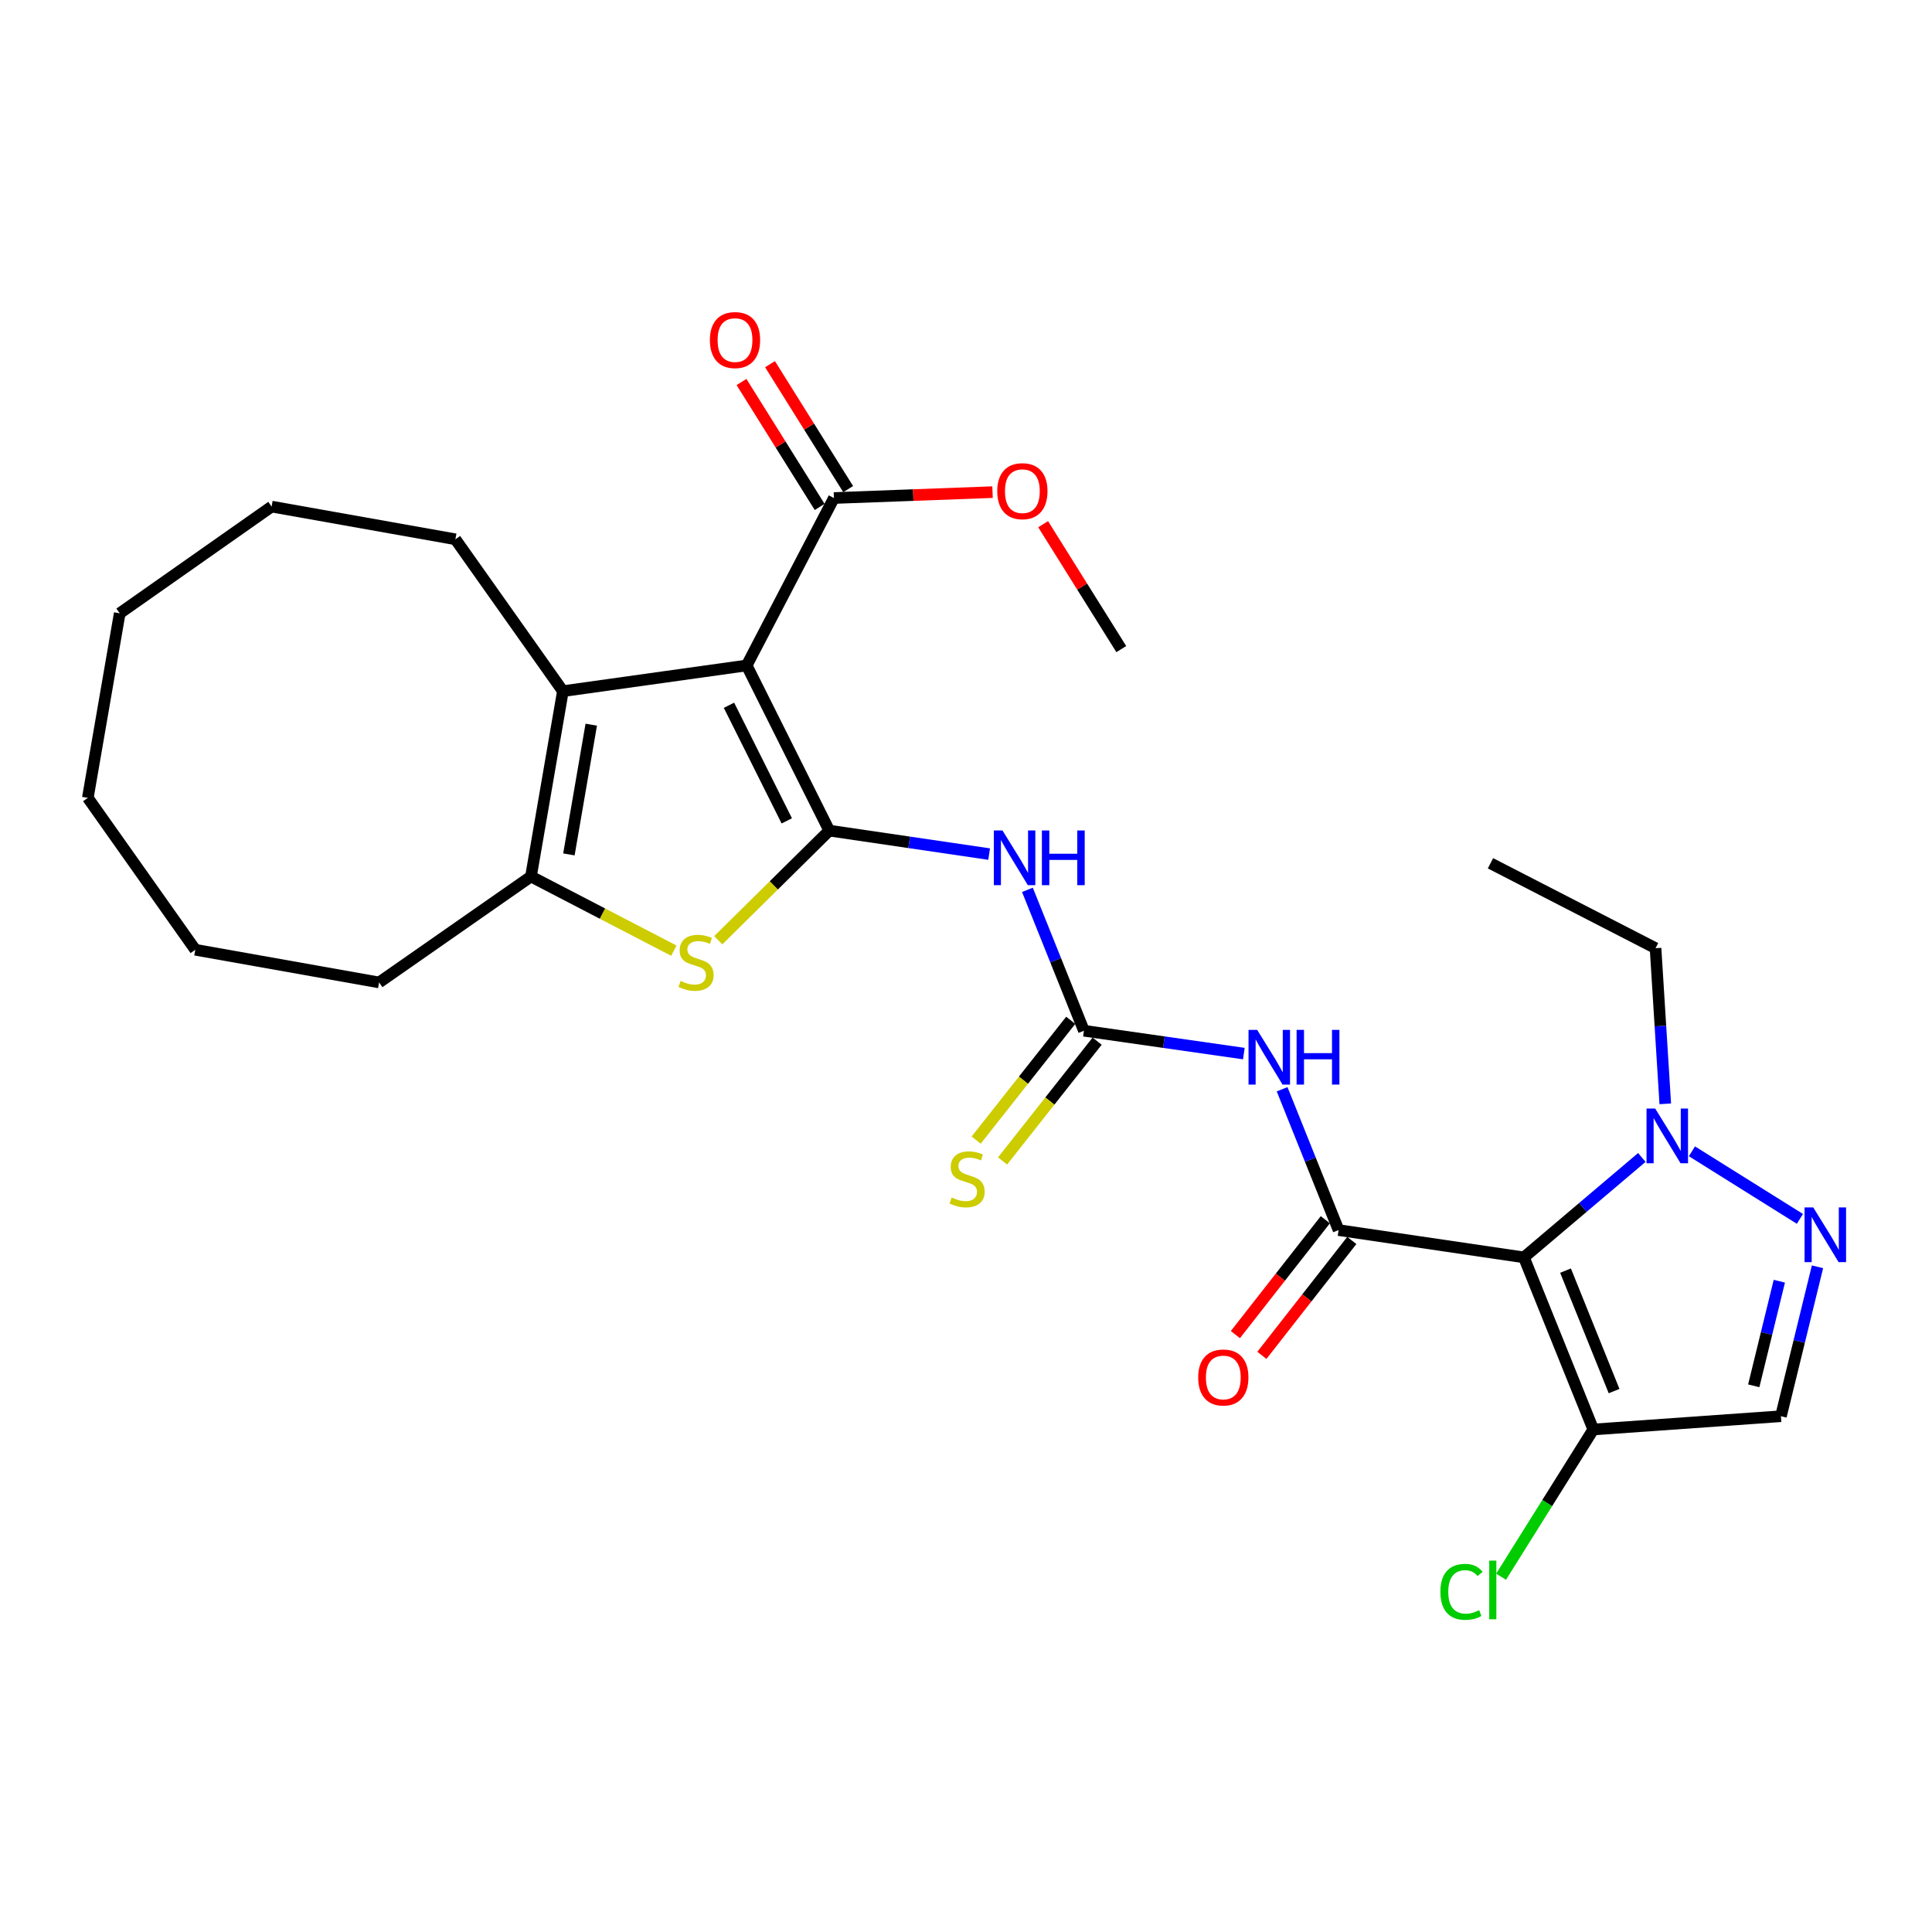 <?xml version='1.0' encoding='iso-8859-1'?>
<svg version='1.1' baseProfile='full'
              xmlns='http://www.w3.org/2000/svg'
                      xmlns:rdkit='http://www.rdkit.org/xml'
                      xmlns:xlink='http://www.w3.org/1999/xlink'
                  xml:space='preserve'
width='1000px' height='1000px' viewBox='0 0 1000 1000'>
<!-- END OF HEADER -->
<rect style='opacity:1.0;fill:#FFFFFF;stroke:none' width='1000' height='1000' x='0' y='0'> </rect>
<path class='bond-0' d='M 429.217,429.917 L 386.482,344.437' style='fill:none;fill-rule:evenodd;stroke:#000000;stroke-width:6px;stroke-linecap:butt;stroke-linejoin:miter;stroke-opacity:1' />
<path class='bond-0' d='M 407.234,424.881 L 377.319,365.045' style='fill:none;fill-rule:evenodd;stroke:#000000;stroke-width:6px;stroke-linecap:butt;stroke-linejoin:miter;stroke-opacity:1' />
<path class='bond-3' d='M 429.217,429.917 L 400.499,458.288' style='fill:none;fill-rule:evenodd;stroke:#000000;stroke-width:6px;stroke-linecap:butt;stroke-linejoin:miter;stroke-opacity:1' />
<path class='bond-3' d='M 400.499,458.288 L 371.781,486.66' style='fill:none;fill-rule:evenodd;stroke:#CCCC00;stroke-width:6px;stroke-linecap:butt;stroke-linejoin:miter;stroke-opacity:1' />
<path class='bond-5' d='M 429.217,429.917 L 470.598,435.996' style='fill:none;fill-rule:evenodd;stroke:#000000;stroke-width:6px;stroke-linecap:butt;stroke-linejoin:miter;stroke-opacity:1' />
<path class='bond-5' d='M 470.598,435.996 L 511.98,442.076' style='fill:none;fill-rule:evenodd;stroke:#0000FF;stroke-width:6px;stroke-linecap:butt;stroke-linejoin:miter;stroke-opacity:1' />
<path class='bond-4' d='M 386.482,344.437 L 291.349,357.747' style='fill:none;fill-rule:evenodd;stroke:#000000;stroke-width:6px;stroke-linecap:butt;stroke-linejoin:miter;stroke-opacity:1' />
<path class='bond-13' d='M 386.482,344.437 L 431.635,257.778' style='fill:none;fill-rule:evenodd;stroke:#000000;stroke-width:6px;stroke-linecap:butt;stroke-linejoin:miter;stroke-opacity:1' />
<path class='bond-1' d='M 788.778,650.817 L 692.843,636.694' style='fill:none;fill-rule:evenodd;stroke:#000000;stroke-width:6px;stroke-linecap:butt;stroke-linejoin:miter;stroke-opacity:1' />
<path class='bond-10' d='M 788.778,650.817 L 819.293,624.956' style='fill:none;fill-rule:evenodd;stroke:#000000;stroke-width:6px;stroke-linecap:butt;stroke-linejoin:miter;stroke-opacity:1' />
<path class='bond-10' d='M 819.293,624.956 L 849.808,599.096' style='fill:none;fill-rule:evenodd;stroke:#0000FF;stroke-width:6px;stroke-linecap:butt;stroke-linejoin:miter;stroke-opacity:1' />
<path class='bond-11' d='M 788.778,650.817 L 824.684,739.895' style='fill:none;fill-rule:evenodd;stroke:#000000;stroke-width:6px;stroke-linecap:butt;stroke-linejoin:miter;stroke-opacity:1' />
<path class='bond-11' d='M 810.313,657.669 L 835.447,720.024' style='fill:none;fill-rule:evenodd;stroke:#000000;stroke-width:6px;stroke-linecap:butt;stroke-linejoin:miter;stroke-opacity:1' />
<path class='bond-2' d='M 692.843,636.694 L 678.23,600.242' style='fill:none;fill-rule:evenodd;stroke:#000000;stroke-width:6px;stroke-linecap:butt;stroke-linejoin:miter;stroke-opacity:1' />
<path class='bond-2' d='M 678.23,600.242 L 663.618,563.79' style='fill:none;fill-rule:evenodd;stroke:#0000FF;stroke-width:6px;stroke-linecap:butt;stroke-linejoin:miter;stroke-opacity:1' />
<path class='bond-15' d='M 685.988,631.328 L 662.71,661.059' style='fill:none;fill-rule:evenodd;stroke:#000000;stroke-width:6px;stroke-linecap:butt;stroke-linejoin:miter;stroke-opacity:1' />
<path class='bond-15' d='M 662.71,661.059 L 639.431,690.791' style='fill:none;fill-rule:evenodd;stroke:#FF0000;stroke-width:6px;stroke-linecap:butt;stroke-linejoin:miter;stroke-opacity:1' />
<path class='bond-15' d='M 699.697,642.061 L 676.419,671.793' style='fill:none;fill-rule:evenodd;stroke:#000000;stroke-width:6px;stroke-linecap:butt;stroke-linejoin:miter;stroke-opacity:1' />
<path class='bond-15' d='M 676.419,671.793 L 653.141,701.525' style='fill:none;fill-rule:evenodd;stroke:#FF0000;stroke-width:6px;stroke-linecap:butt;stroke-linejoin:miter;stroke-opacity:1' />
<path class='bond-8' d='M 348.792,492.062 L 311.81,472.868' style='fill:none;fill-rule:evenodd;stroke:#CCCC00;stroke-width:6px;stroke-linecap:butt;stroke-linejoin:miter;stroke-opacity:1' />
<path class='bond-8' d='M 311.81,472.868 L 274.828,453.673' style='fill:none;fill-rule:evenodd;stroke:#000000;stroke-width:6px;stroke-linecap:butt;stroke-linejoin:miter;stroke-opacity:1' />
<path class='bond-19' d='M 291.349,357.747 L 235.721,279.136' style='fill:none;fill-rule:evenodd;stroke:#000000;stroke-width:6px;stroke-linecap:butt;stroke-linejoin:miter;stroke-opacity:1' />
<path class='bond-28' d='M 291.349,357.747 L 274.828,453.673' style='fill:none;fill-rule:evenodd;stroke:#000000;stroke-width:6px;stroke-linecap:butt;stroke-linejoin:miter;stroke-opacity:1' />
<path class='bond-28' d='M 306.03,375.091 L 294.465,442.24' style='fill:none;fill-rule:evenodd;stroke:#000000;stroke-width:6px;stroke-linecap:butt;stroke-linejoin:miter;stroke-opacity:1' />
<path class='bond-7' d='M 531.79,460.581 L 546.415,497.042' style='fill:none;fill-rule:evenodd;stroke:#0000FF;stroke-width:6px;stroke-linecap:butt;stroke-linejoin:miter;stroke-opacity:1' />
<path class='bond-7' d='M 546.415,497.042 L 561.04,533.504' style='fill:none;fill-rule:evenodd;stroke:#000000;stroke-width:6px;stroke-linecap:butt;stroke-linejoin:miter;stroke-opacity:1' />
<path class='bond-6' d='M 643.813,545.338 L 602.426,539.421' style='fill:none;fill-rule:evenodd;stroke:#0000FF;stroke-width:6px;stroke-linecap:butt;stroke-linejoin:miter;stroke-opacity:1' />
<path class='bond-6' d='M 602.426,539.421 L 561.04,533.504' style='fill:none;fill-rule:evenodd;stroke:#000000;stroke-width:6px;stroke-linecap:butt;stroke-linejoin:miter;stroke-opacity:1' />
<path class='bond-14' d='M 554.206,528.11 L 529.734,559.113' style='fill:none;fill-rule:evenodd;stroke:#000000;stroke-width:6px;stroke-linecap:butt;stroke-linejoin:miter;stroke-opacity:1' />
<path class='bond-14' d='M 529.734,559.113 L 505.261,590.116' style='fill:none;fill-rule:evenodd;stroke:#CCCC00;stroke-width:6px;stroke-linecap:butt;stroke-linejoin:miter;stroke-opacity:1' />
<path class='bond-14' d='M 567.873,538.898 L 543.4,569.901' style='fill:none;fill-rule:evenodd;stroke:#000000;stroke-width:6px;stroke-linecap:butt;stroke-linejoin:miter;stroke-opacity:1' />
<path class='bond-14' d='M 543.4,569.901 L 518.927,600.904' style='fill:none;fill-rule:evenodd;stroke:#CCCC00;stroke-width:6px;stroke-linecap:butt;stroke-linejoin:miter;stroke-opacity:1' />
<path class='bond-20' d='M 274.828,453.673 L 196.216,508.509' style='fill:none;fill-rule:evenodd;stroke:#000000;stroke-width:6px;stroke-linecap:butt;stroke-linejoin:miter;stroke-opacity:1' />
<path class='bond-9' d='M 931.631,630.884 L 875.744,595.919' style='fill:none;fill-rule:evenodd;stroke:#0000FF;stroke-width:6px;stroke-linecap:butt;stroke-linejoin:miter;stroke-opacity:1' />
<path class='bond-30' d='M 940.728,655.69 L 931.269,694.363' style='fill:none;fill-rule:evenodd;stroke:#0000FF;stroke-width:6px;stroke-linecap:butt;stroke-linejoin:miter;stroke-opacity:1' />
<path class='bond-30' d='M 931.269,694.363 L 921.81,733.036' style='fill:none;fill-rule:evenodd;stroke:#000000;stroke-width:6px;stroke-linecap:butt;stroke-linejoin:miter;stroke-opacity:1' />
<path class='bond-30' d='M 920.978,663.155 L 914.356,690.226' style='fill:none;fill-rule:evenodd;stroke:#0000FF;stroke-width:6px;stroke-linecap:butt;stroke-linejoin:miter;stroke-opacity:1' />
<path class='bond-30' d='M 914.356,690.226 L 907.735,717.298' style='fill:none;fill-rule:evenodd;stroke:#000000;stroke-width:6px;stroke-linecap:butt;stroke-linejoin:miter;stroke-opacity:1' />
<path class='bond-21' d='M 861.942,571.34 L 859.423,531.059' style='fill:none;fill-rule:evenodd;stroke:#0000FF;stroke-width:6px;stroke-linecap:butt;stroke-linejoin:miter;stroke-opacity:1' />
<path class='bond-21' d='M 859.423,531.059 L 856.905,490.779' style='fill:none;fill-rule:evenodd;stroke:#000000;stroke-width:6px;stroke-linecap:butt;stroke-linejoin:miter;stroke-opacity:1' />
<path class='bond-12' d='M 824.684,739.895 L 921.81,733.036' style='fill:none;fill-rule:evenodd;stroke:#000000;stroke-width:6px;stroke-linecap:butt;stroke-linejoin:miter;stroke-opacity:1' />
<path class='bond-17' d='M 824.684,739.895 L 800.819,778' style='fill:none;fill-rule:evenodd;stroke:#000000;stroke-width:6px;stroke-linecap:butt;stroke-linejoin:miter;stroke-opacity:1' />
<path class='bond-17' d='M 800.819,778 L 776.953,816.106' style='fill:none;fill-rule:evenodd;stroke:#00CC00;stroke-width:6px;stroke-linecap:butt;stroke-linejoin:miter;stroke-opacity:1' />
<path class='bond-16' d='M 439.016,253.161 L 418.788,220.826' style='fill:none;fill-rule:evenodd;stroke:#000000;stroke-width:6px;stroke-linecap:butt;stroke-linejoin:miter;stroke-opacity:1' />
<path class='bond-16' d='M 418.788,220.826 L 398.561,188.492' style='fill:none;fill-rule:evenodd;stroke:#FF0000;stroke-width:6px;stroke-linecap:butt;stroke-linejoin:miter;stroke-opacity:1' />
<path class='bond-16' d='M 424.255,262.395 L 404.027,230.06' style='fill:none;fill-rule:evenodd;stroke:#000000;stroke-width:6px;stroke-linecap:butt;stroke-linejoin:miter;stroke-opacity:1' />
<path class='bond-16' d='M 404.027,230.06 L 383.8,197.726' style='fill:none;fill-rule:evenodd;stroke:#FF0000;stroke-width:6px;stroke-linecap:butt;stroke-linejoin:miter;stroke-opacity:1' />
<path class='bond-18' d='M 431.635,257.778 L 472.686,256.251' style='fill:none;fill-rule:evenodd;stroke:#000000;stroke-width:6px;stroke-linecap:butt;stroke-linejoin:miter;stroke-opacity:1' />
<path class='bond-18' d='M 472.686,256.251 L 513.737,254.725' style='fill:none;fill-rule:evenodd;stroke:#FF0000;stroke-width:6px;stroke-linecap:butt;stroke-linejoin:miter;stroke-opacity:1' />
<path class='bond-22' d='M 539.923,271.323 L 560.149,303.648' style='fill:none;fill-rule:evenodd;stroke:#FF0000;stroke-width:6px;stroke-linecap:butt;stroke-linejoin:miter;stroke-opacity:1' />
<path class='bond-22' d='M 560.149,303.648 L 580.376,335.973' style='fill:none;fill-rule:evenodd;stroke:#000000;stroke-width:6px;stroke-linecap:butt;stroke-linejoin:miter;stroke-opacity:1' />
<path class='bond-24' d='M 235.721,279.136 L 140.588,262.208' style='fill:none;fill-rule:evenodd;stroke:#000000;stroke-width:6px;stroke-linecap:butt;stroke-linejoin:miter;stroke-opacity:1' />
<path class='bond-25' d='M 196.216,508.509 L 101.083,491.591' style='fill:none;fill-rule:evenodd;stroke:#000000;stroke-width:6px;stroke-linecap:butt;stroke-linejoin:miter;stroke-opacity:1' />
<path class='bond-23' d='M 856.905,490.779 L 771.464,446.835' style='fill:none;fill-rule:evenodd;stroke:#000000;stroke-width:6px;stroke-linecap:butt;stroke-linejoin:miter;stroke-opacity:1' />
<path class='bond-26' d='M 140.588,262.208 L 61.966,317.44' style='fill:none;fill-rule:evenodd;stroke:#000000;stroke-width:6px;stroke-linecap:butt;stroke-linejoin:miter;stroke-opacity:1' />
<path class='bond-27' d='M 101.083,491.591 L 45.455,412.97' style='fill:none;fill-rule:evenodd;stroke:#000000;stroke-width:6px;stroke-linecap:butt;stroke-linejoin:miter;stroke-opacity:1' />
<path class='bond-29' d='M 61.966,317.44 L 45.455,412.97' style='fill:none;fill-rule:evenodd;stroke:#000000;stroke-width:6px;stroke-linecap:butt;stroke-linejoin:miter;stroke-opacity:1' />
<path  class='atom-4' d='M 352.278 507.744
Q 352.598 507.864, 353.918 508.424
Q 355.238 508.984, 356.678 509.344
Q 358.158 509.664, 359.598 509.664
Q 362.278 509.664, 363.838 508.384
Q 365.398 507.064, 365.398 504.784
Q 365.398 503.224, 364.598 502.264
Q 363.838 501.304, 362.638 500.784
Q 361.438 500.264, 359.438 499.664
Q 356.918 498.904, 355.398 498.184
Q 353.918 497.464, 352.838 495.944
Q 351.798 494.424, 351.798 491.864
Q 351.798 488.304, 354.198 486.104
Q 356.638 483.904, 361.438 483.904
Q 364.718 483.904, 368.438 485.464
L 367.518 488.544
Q 364.118 487.144, 361.558 487.144
Q 358.798 487.144, 357.278 488.304
Q 355.758 489.424, 355.798 491.384
Q 355.798 492.904, 356.558 493.824
Q 357.358 494.744, 358.478 495.264
Q 359.638 495.784, 361.558 496.384
Q 364.118 497.184, 365.638 497.984
Q 367.158 498.784, 368.238 500.424
Q 369.358 502.024, 369.358 504.784
Q 369.358 508.704, 366.718 510.824
Q 364.118 512.904, 359.758 512.904
Q 357.238 512.904, 355.318 512.344
Q 353.438 511.824, 351.198 510.904
L 352.278 507.744
' fill='#CCCC00'/>
<path  class='atom-6' d='M 518.883 429.85
L 528.163 444.85
Q 529.083 446.33, 530.563 449.01
Q 532.043 451.69, 532.123 451.85
L 532.123 429.85
L 535.883 429.85
L 535.883 458.17
L 532.003 458.17
L 522.043 441.77
Q 520.883 439.85, 519.643 437.65
Q 518.443 435.45, 518.083 434.77
L 518.083 458.17
L 514.403 458.17
L 514.403 429.85
L 518.883 429.85
' fill='#0000FF'/>
<path  class='atom-6' d='M 539.283 429.85
L 543.123 429.85
L 543.123 441.89
L 557.603 441.89
L 557.603 429.85
L 561.443 429.85
L 561.443 458.17
L 557.603 458.17
L 557.603 445.09
L 543.123 445.09
L 543.123 458.17
L 539.283 458.17
L 539.283 429.85
' fill='#0000FF'/>
<path  class='atom-7' d='M 650.715 533.06
L 659.995 548.06
Q 660.915 549.54, 662.395 552.22
Q 663.875 554.9, 663.955 555.06
L 663.955 533.06
L 667.715 533.06
L 667.715 561.38
L 663.835 561.38
L 653.875 544.98
Q 652.715 543.06, 651.475 540.86
Q 650.275 538.66, 649.915 537.98
L 649.915 561.38
L 646.235 561.38
L 646.235 533.06
L 650.715 533.06
' fill='#0000FF'/>
<path  class='atom-7' d='M 671.115 533.06
L 674.955 533.06
L 674.955 545.1
L 689.435 545.1
L 689.435 533.06
L 693.275 533.06
L 693.275 561.38
L 689.435 561.38
L 689.435 548.3
L 674.955 548.3
L 674.955 561.38
L 671.115 561.38
L 671.115 533.06
' fill='#0000FF'/>
<path  class='atom-10' d='M 938.523 624.953
L 947.803 639.953
Q 948.723 641.433, 950.203 644.113
Q 951.683 646.793, 951.763 646.953
L 951.763 624.953
L 955.523 624.953
L 955.523 653.273
L 951.643 653.273
L 941.683 636.873
Q 940.523 634.953, 939.283 632.753
Q 938.083 630.553, 937.723 629.873
L 937.723 653.273
L 934.043 653.273
L 934.043 624.953
L 938.523 624.953
' fill='#0000FF'/>
<path  class='atom-11' d='M 856.719 573.773
L 865.999 588.773
Q 866.919 590.253, 868.399 592.933
Q 869.879 595.613, 869.959 595.773
L 869.959 573.773
L 873.719 573.773
L 873.719 602.093
L 869.839 602.093
L 859.879 585.693
Q 858.719 583.773, 857.479 581.573
Q 856.279 579.373, 855.919 578.693
L 855.919 602.093
L 852.239 602.093
L 852.239 573.773
L 856.719 573.773
' fill='#0000FF'/>
<path  class='atom-15' d='M 492.574 619.824
Q 492.894 619.944, 494.214 620.504
Q 495.534 621.064, 496.974 621.424
Q 498.454 621.744, 499.894 621.744
Q 502.574 621.744, 504.134 620.464
Q 505.694 619.144, 505.694 616.864
Q 505.694 615.304, 504.894 614.344
Q 504.134 613.384, 502.934 612.864
Q 501.734 612.344, 499.734 611.744
Q 497.214 610.984, 495.694 610.264
Q 494.214 609.544, 493.134 608.024
Q 492.094 606.504, 492.094 603.944
Q 492.094 600.384, 494.494 598.184
Q 496.934 595.984, 501.734 595.984
Q 505.014 595.984, 508.734 597.544
L 507.814 600.624
Q 504.414 599.224, 501.854 599.224
Q 499.094 599.224, 497.574 600.384
Q 496.054 601.504, 496.094 603.464
Q 496.094 604.984, 496.854 605.904
Q 497.654 606.824, 498.774 607.344
Q 499.934 607.864, 501.854 608.464
Q 504.414 609.264, 505.934 610.064
Q 507.454 610.864, 508.534 612.504
Q 509.654 614.104, 509.654 616.864
Q 509.654 620.784, 507.014 622.904
Q 504.414 624.984, 500.054 624.984
Q 497.534 624.984, 495.614 624.424
Q 493.734 623.904, 491.494 622.984
L 492.574 619.824
' fill='#CCCC00'/>
<path  class='atom-16' d='M 620.18 712.977
Q 620.18 706.177, 623.54 702.377
Q 626.9 698.577, 633.18 698.577
Q 639.46 698.577, 642.82 702.377
Q 646.18 706.177, 646.18 712.977
Q 646.18 719.857, 642.78 723.777
Q 639.38 727.657, 633.18 727.657
Q 626.94 727.657, 623.54 723.777
Q 620.18 719.897, 620.18 712.977
M 633.18 724.457
Q 637.5 724.457, 639.82 721.577
Q 642.18 718.657, 642.18 712.977
Q 642.18 707.417, 639.82 704.617
Q 637.5 701.777, 633.18 701.777
Q 628.86 701.777, 626.5 704.577
Q 624.18 707.377, 624.18 712.977
Q 624.18 718.697, 626.5 721.577
Q 628.86 724.457, 633.18 724.457
' fill='#FF0000'/>
<path  class='atom-17' d='M 367.437 176.015
Q 367.437 169.215, 370.797 165.415
Q 374.157 161.615, 380.437 161.615
Q 386.717 161.615, 390.077 165.415
Q 393.437 169.215, 393.437 176.015
Q 393.437 182.895, 390.037 186.815
Q 386.637 190.695, 380.437 190.695
Q 374.197 190.695, 370.797 186.815
Q 367.437 182.935, 367.437 176.015
M 380.437 187.495
Q 384.757 187.495, 387.077 184.615
Q 389.437 181.695, 389.437 176.015
Q 389.437 170.455, 387.077 167.655
Q 384.757 164.815, 380.437 164.815
Q 376.117 164.815, 373.757 167.615
Q 371.437 170.415, 371.437 176.015
Q 371.437 181.735, 373.757 184.615
Q 376.117 187.495, 380.437 187.495
' fill='#FF0000'/>
<path  class='atom-18' d='M 745.543 823.936
Q 745.543 816.896, 748.823 813.216
Q 752.143 809.496, 758.423 809.496
Q 764.263 809.496, 767.383 813.616
L 764.743 815.776
Q 762.463 812.776, 758.423 812.776
Q 754.143 812.776, 751.863 815.656
Q 749.623 818.496, 749.623 823.936
Q 749.623 829.536, 751.943 832.416
Q 754.303 835.296, 758.863 835.296
Q 761.983 835.296, 765.623 833.416
L 766.743 836.416
Q 765.263 837.376, 763.023 837.936
Q 760.783 838.496, 758.303 838.496
Q 752.143 838.496, 748.823 834.736
Q 745.543 830.976, 745.543 823.936
' fill='#00CC00'/>
<path  class='atom-18' d='M 770.823 807.776
L 774.503 807.776
L 774.503 838.136
L 770.823 838.136
L 770.823 807.776
' fill='#00CC00'/>
<path  class='atom-19' d='M 516.177 254.23
Q 516.177 247.43, 519.537 243.63
Q 522.897 239.83, 529.177 239.83
Q 535.457 239.83, 538.817 243.63
Q 542.177 247.43, 542.177 254.23
Q 542.177 261.11, 538.777 265.03
Q 535.377 268.91, 529.177 268.91
Q 522.937 268.91, 519.537 265.03
Q 516.177 261.15, 516.177 254.23
M 529.177 265.71
Q 533.497 265.71, 535.817 262.83
Q 538.177 259.91, 538.177 254.23
Q 538.177 248.67, 535.817 245.87
Q 533.497 243.03, 529.177 243.03
Q 524.857 243.03, 522.497 245.83
Q 520.177 248.63, 520.177 254.23
Q 520.177 259.95, 522.497 262.83
Q 524.857 265.71, 529.177 265.71
' fill='#FF0000'/>
</svg>

